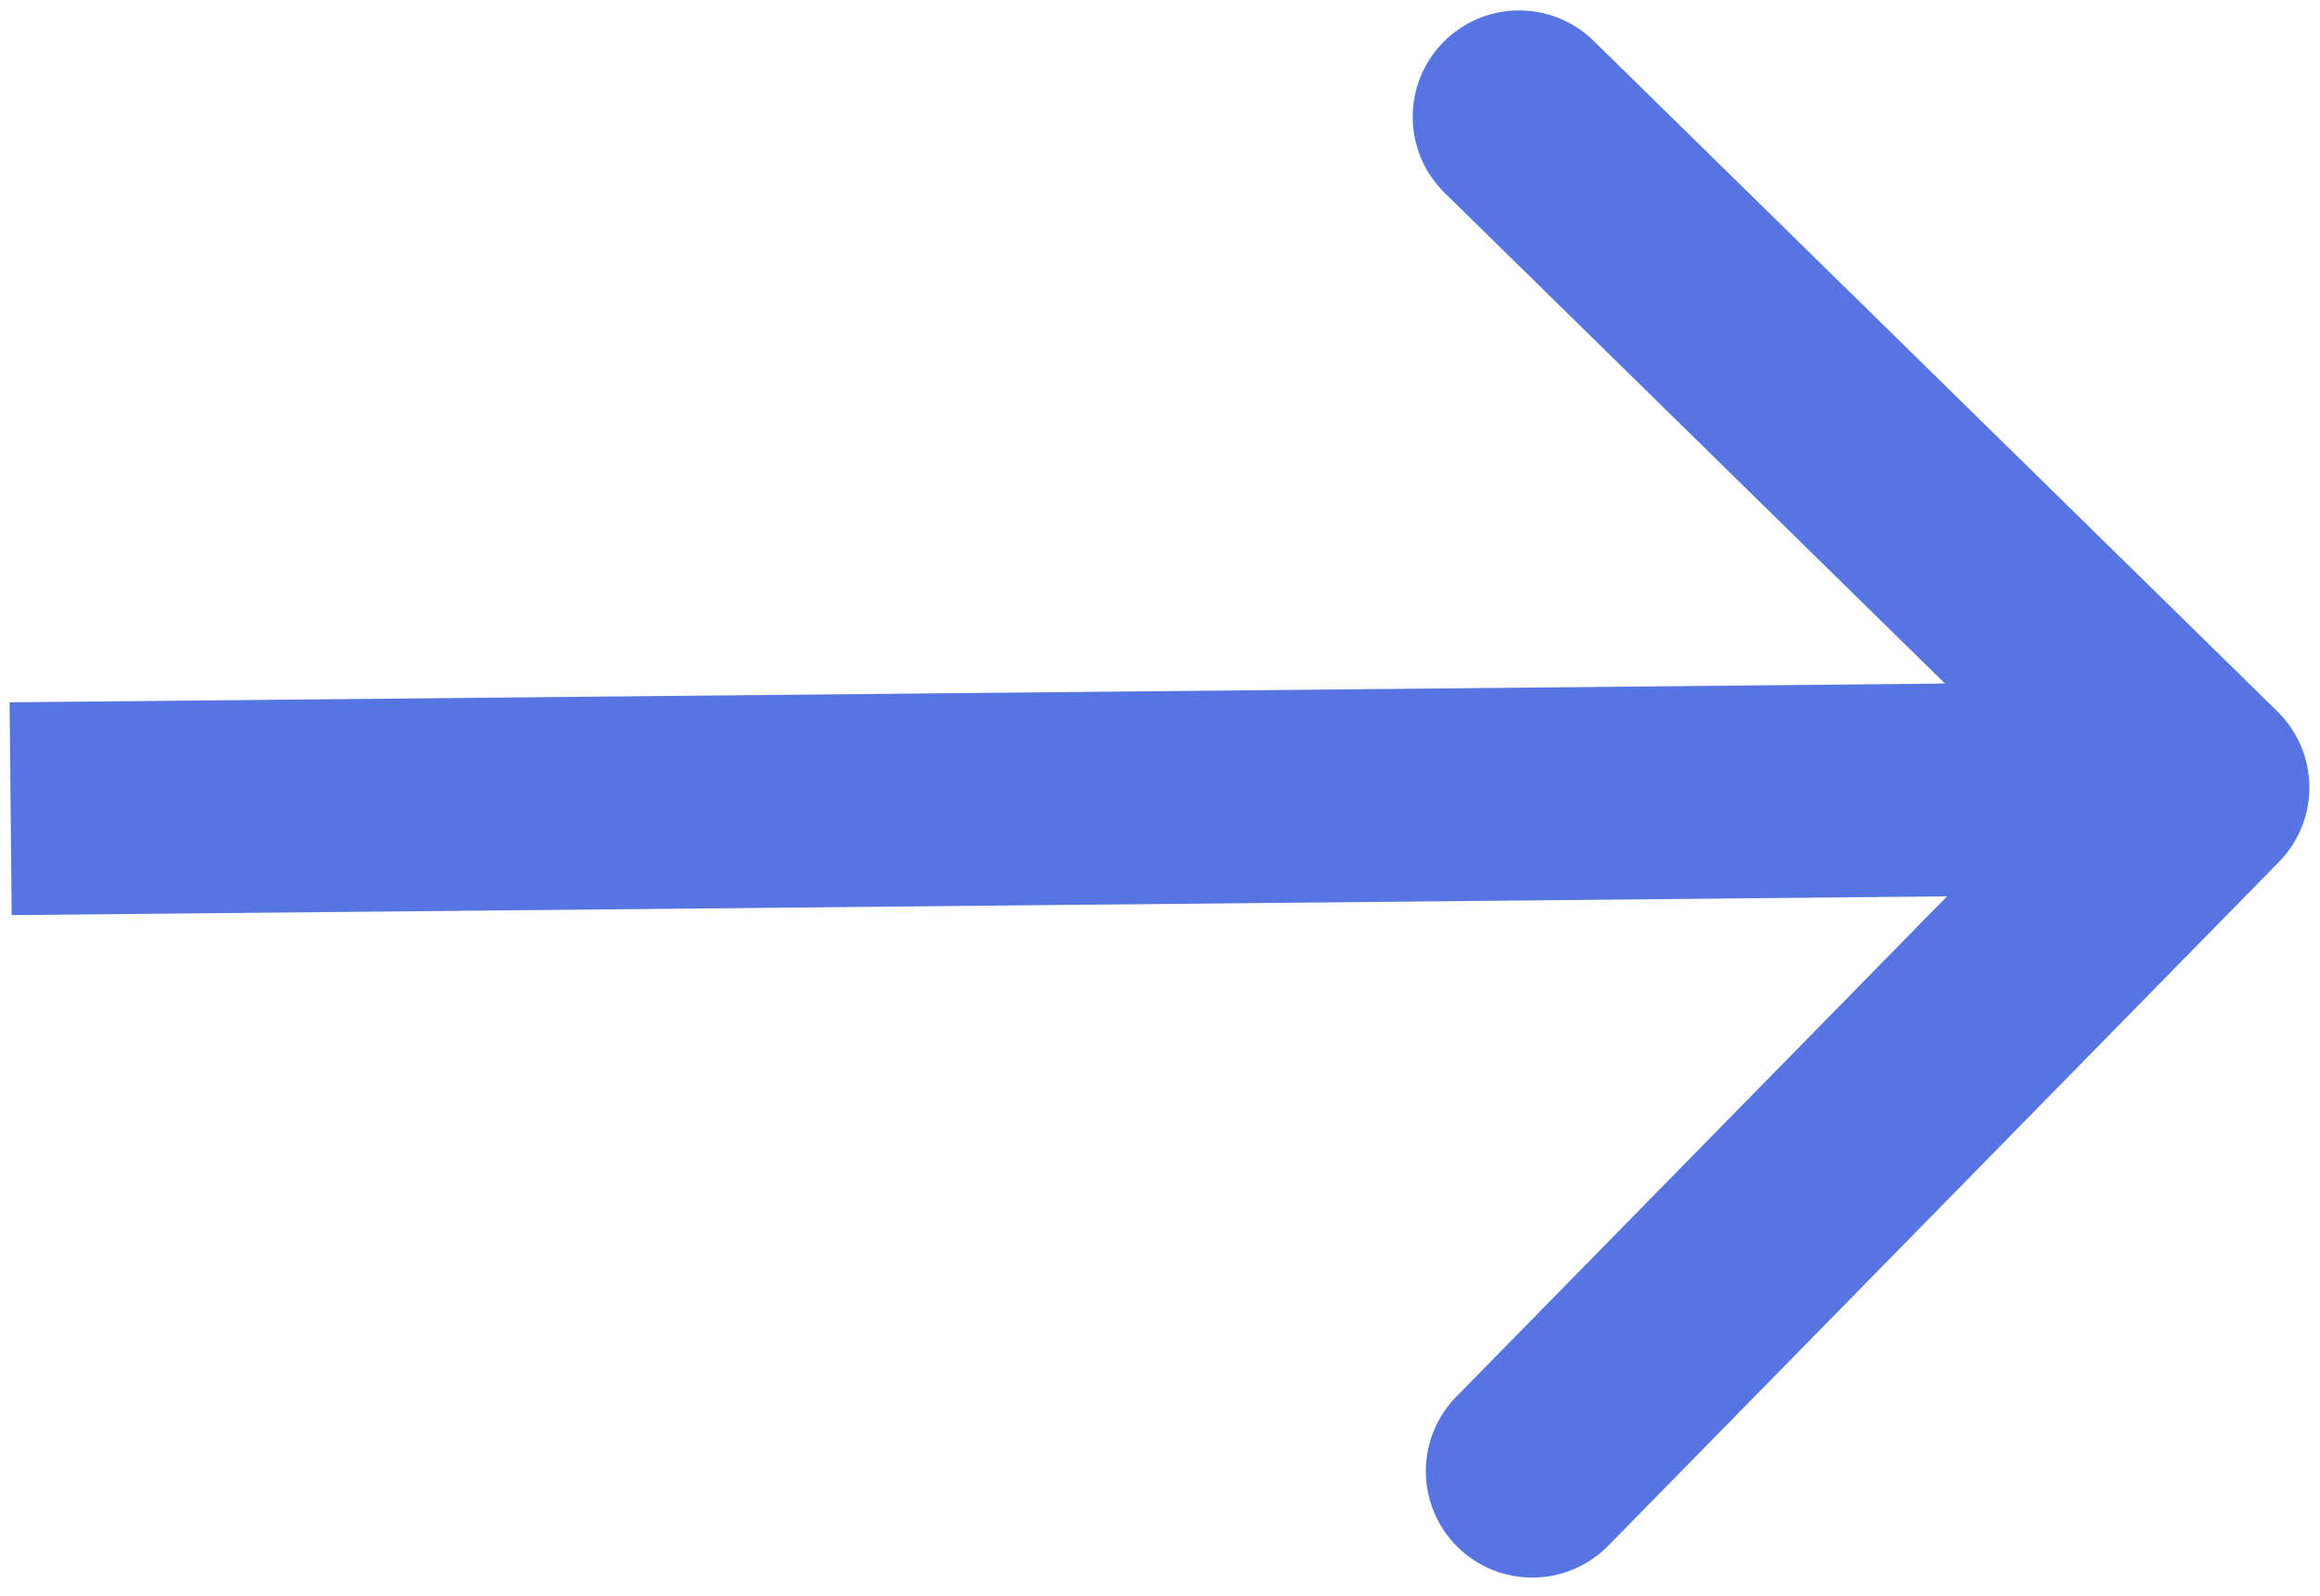 <svg width="218" height="150" viewBox="0 0 218 150" fill="none" xmlns="http://www.w3.org/2000/svg">
<path d="M214.139 81.002C218.007 77.059 217.945 70.728 214.002 66.861L149.748 3.842C145.805 -0.025 139.473 0.036 135.606 3.979C131.739 7.922 131.8 14.254 135.743 18.121L192.859 74.137L136.842 131.252C132.975 135.195 133.036 141.527 136.979 145.394C140.922 149.261 147.253 149.199 151.121 145.257L214.139 81.002ZM1.097 85.999L207.097 83.999L206.903 64.001L0.903 66.001L1.097 85.999Z" fill="#5675E2"/>
</svg>
